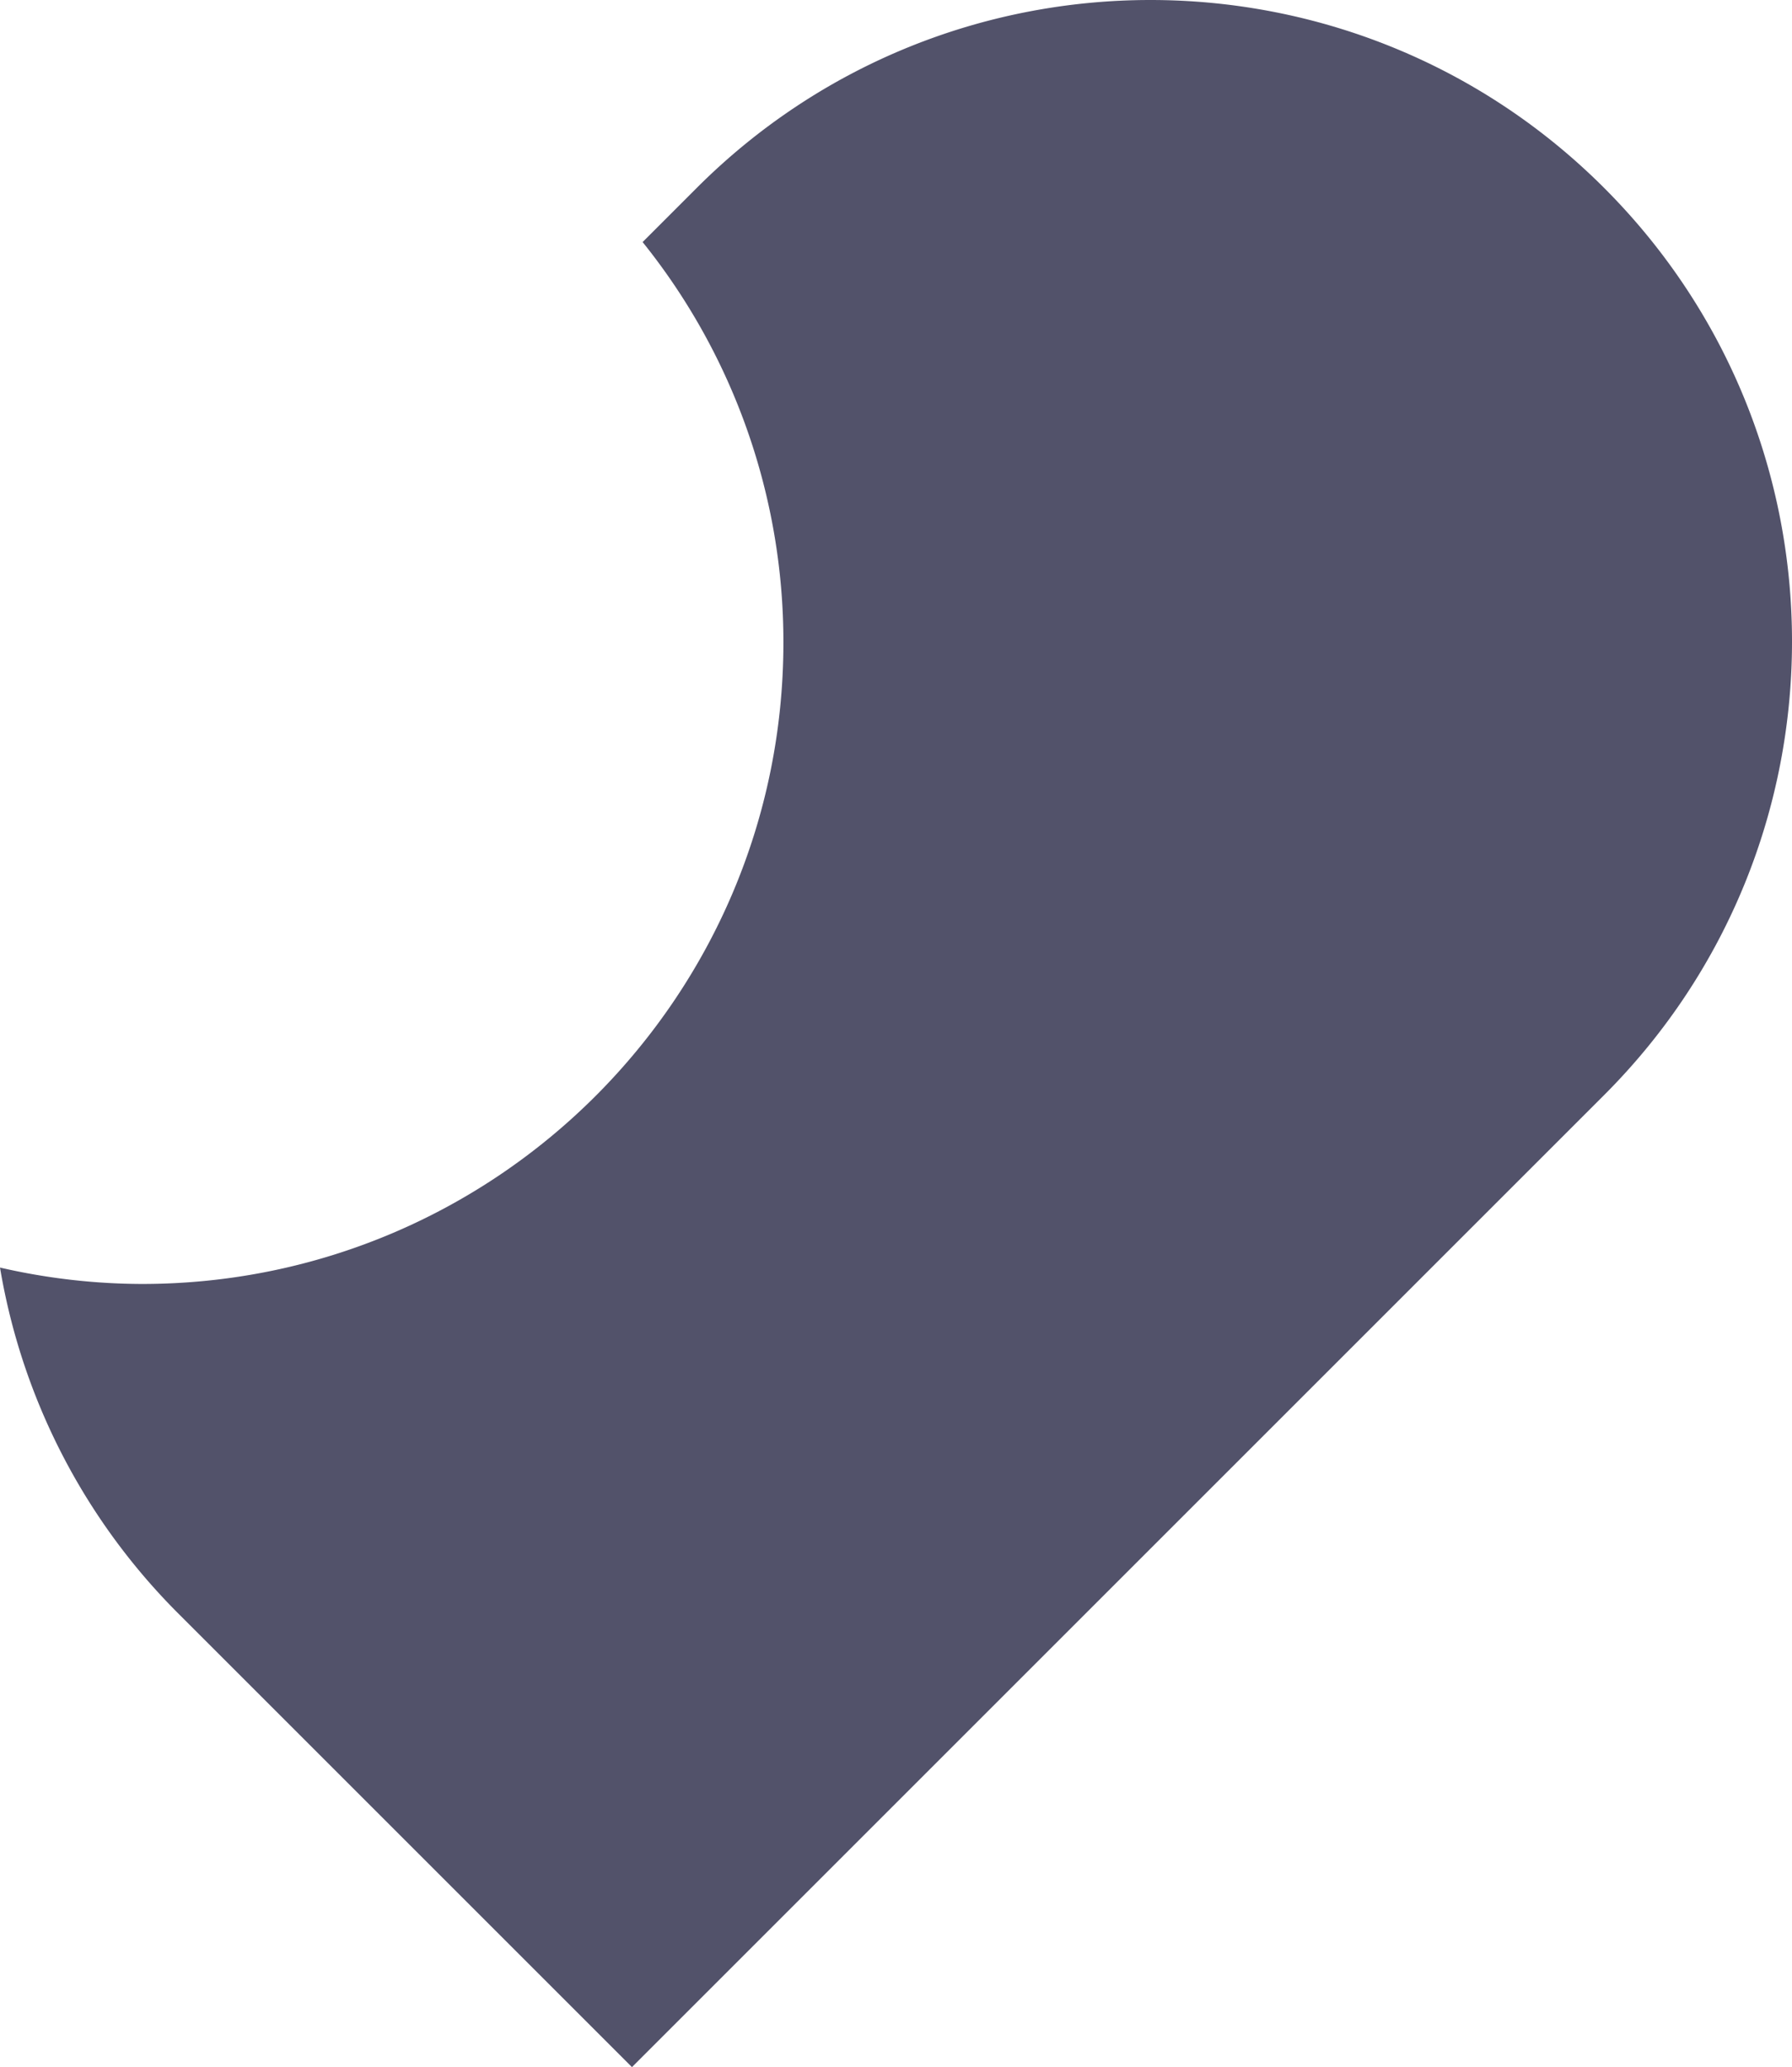 <svg xmlns="http://www.w3.org/2000/svg" width="1058.688" height="1221.37" viewBox="0 0 1058.688 1221.37">
  <path id="Path_480" data-name="Path 480" d="M83.791,768.806c209.338,0,379.034-169.7,379.034-379.035a377.168,377.168,0,0,0-83.18-236.581l32-32.014c148.034-148.018,388.015-148.018,536.032,0,148.017,148.034,148.017,388.016,0,536.034L373.354,1231.533,105.338,963.516A376.873,376.873,0,0,1,0,759.114a377.752,377.752,0,0,0,83.791,9.692" transform="translate(0 -10.163)" fill="#52526a"/>
</svg>
